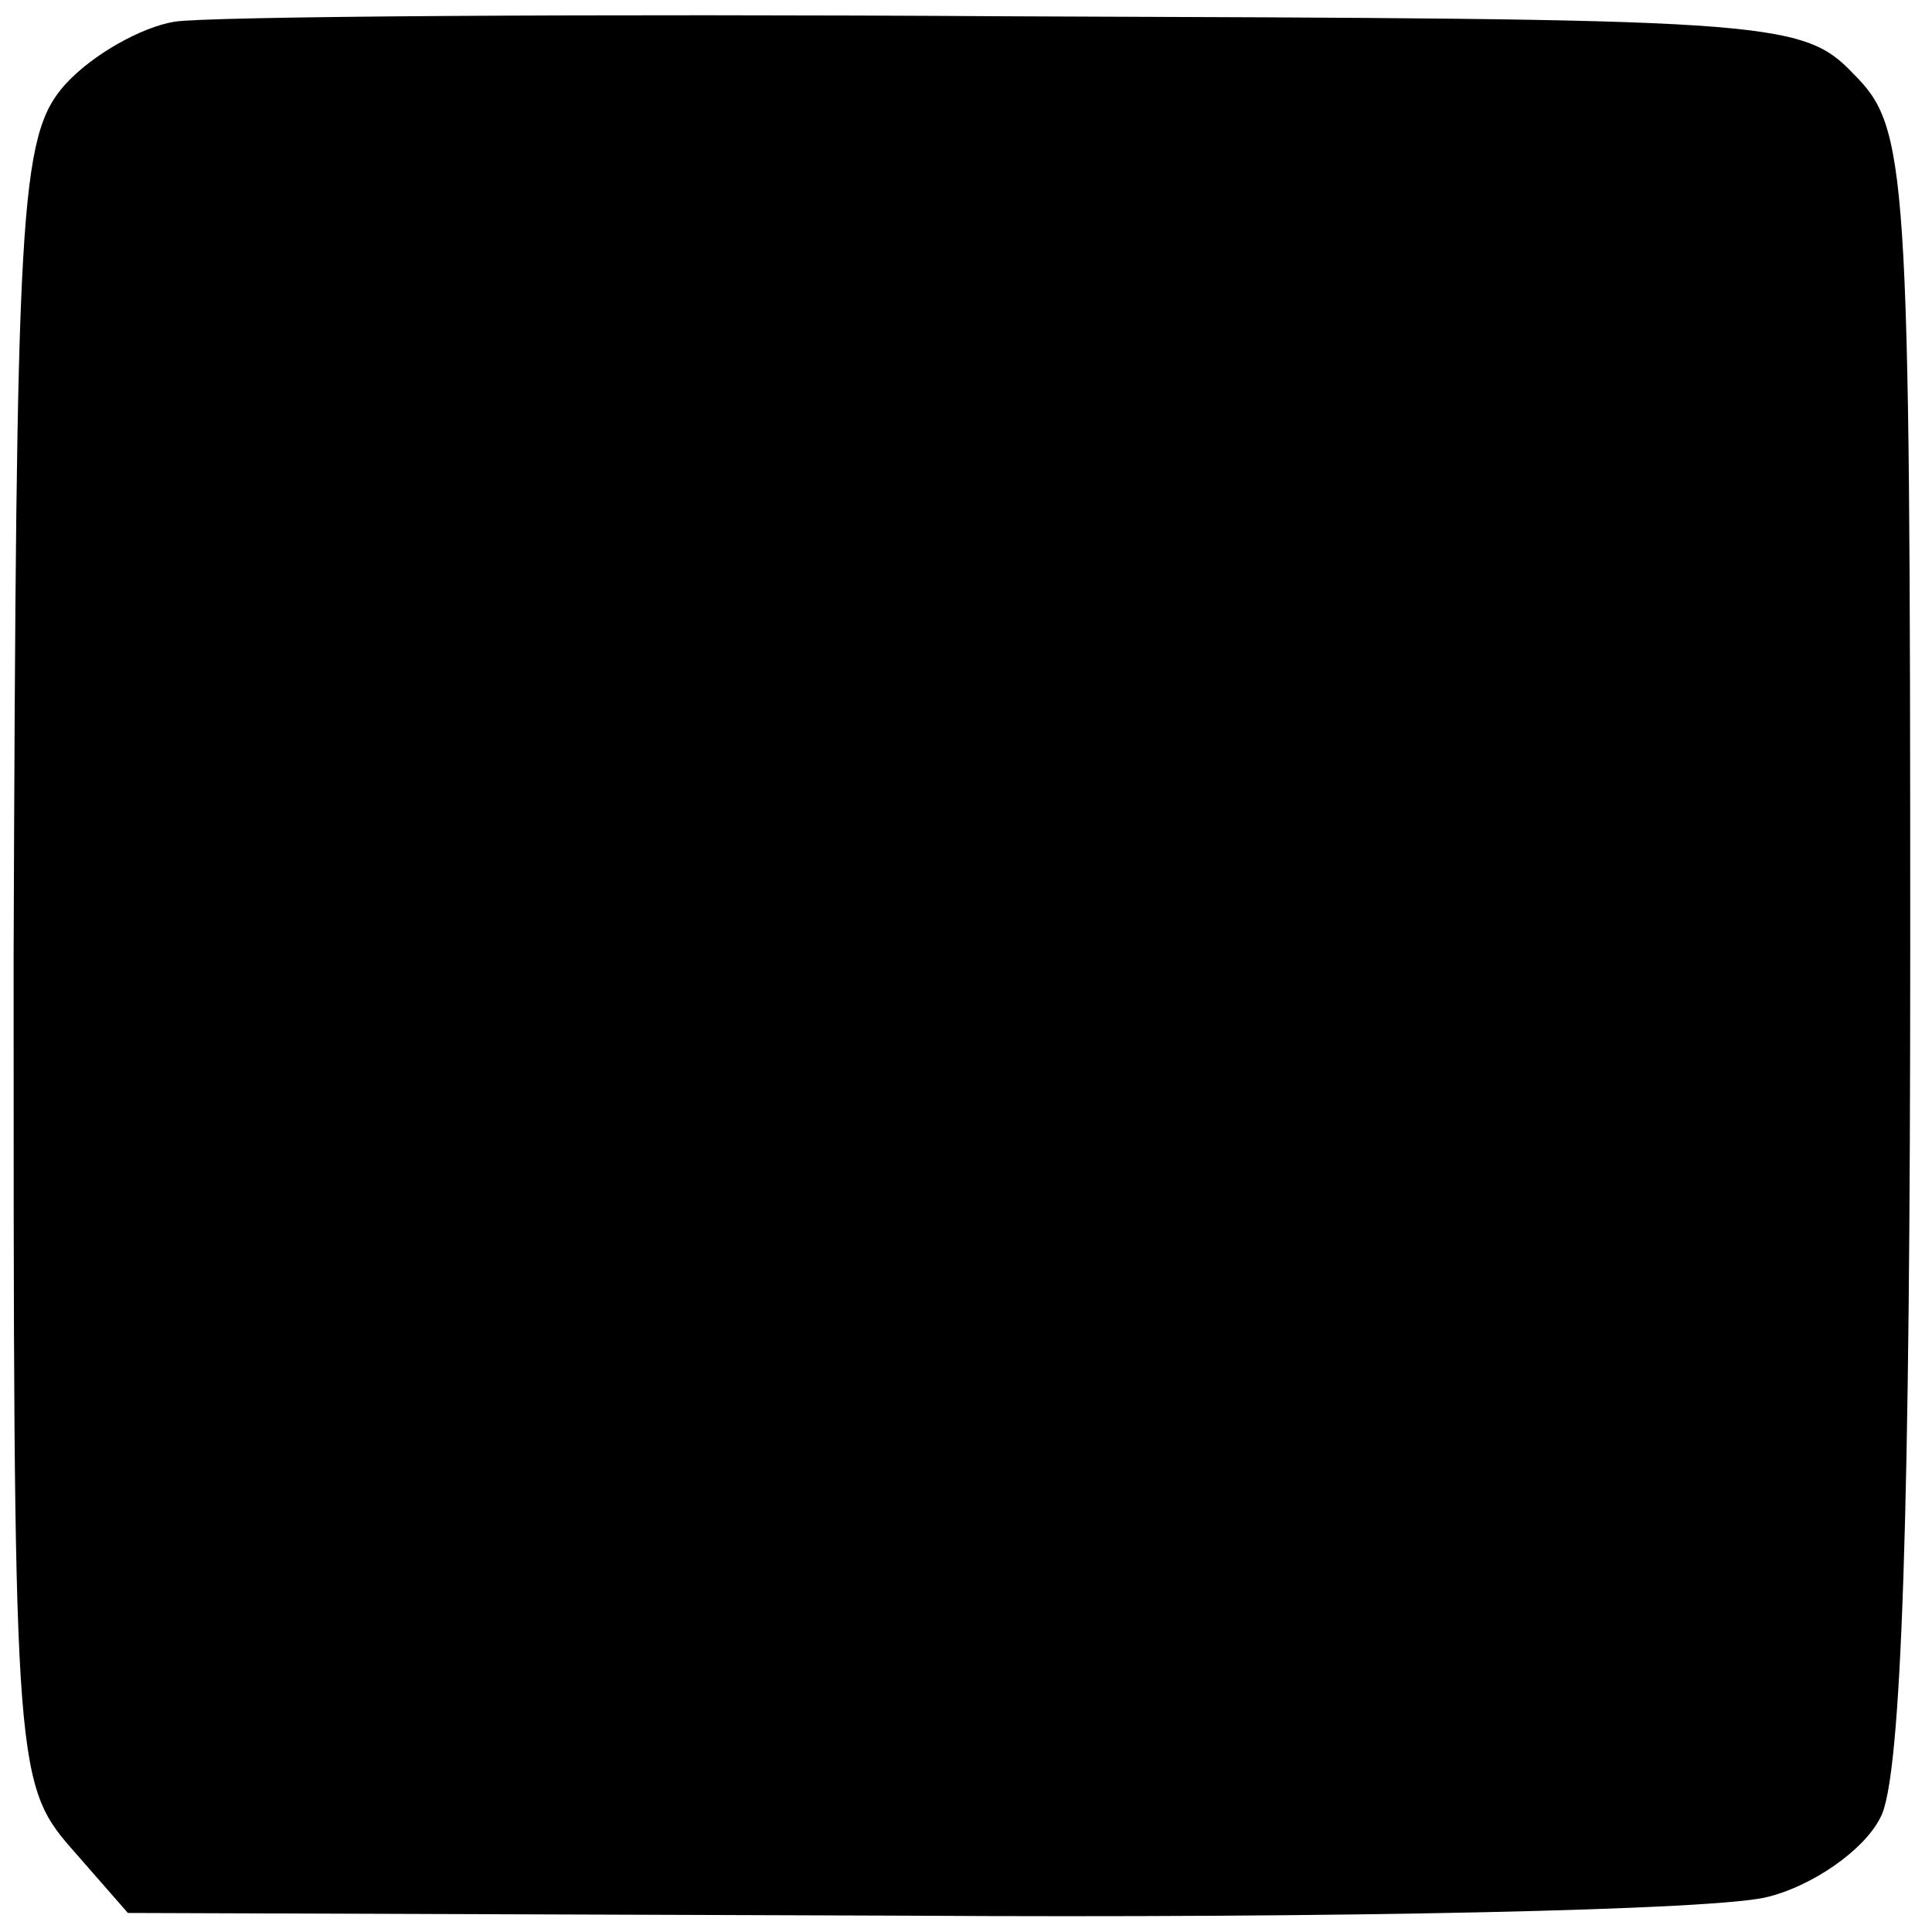 <?xml version="1.0" standalone="no"?>
<!DOCTYPE svg PUBLIC "-//W3C//DTD SVG 20010904//EN"
 "http://www.w3.org/TR/2001/REC-SVG-20010904/DTD/svg10.dtd">
<svg version="1.0" xmlns="http://www.w3.org/2000/svg"
 width="71pt" height="71pt" viewBox="0 0 71 71"
 preserveAspectRatio="xMidYMid meet">
<g transform="translate(0,71) scale(0.1,-0.1)"
fill="#000000" stroke="none">
<path d="M64 702 c-12 -2 -30 -12 -40 -23 -17 -19 -18 -45 -19 -322 0 -292 0
-302 21 -326 l21 -24 286 -1 c158 -1 300 2 317 7 16 4 35 17 41 29 8 14 11
116 11 321 0 288 -1 300 -21 320 -19 20 -32 20 -308 21 -158 1 -298 0 -309 -2z"/>
</g>
</svg>
